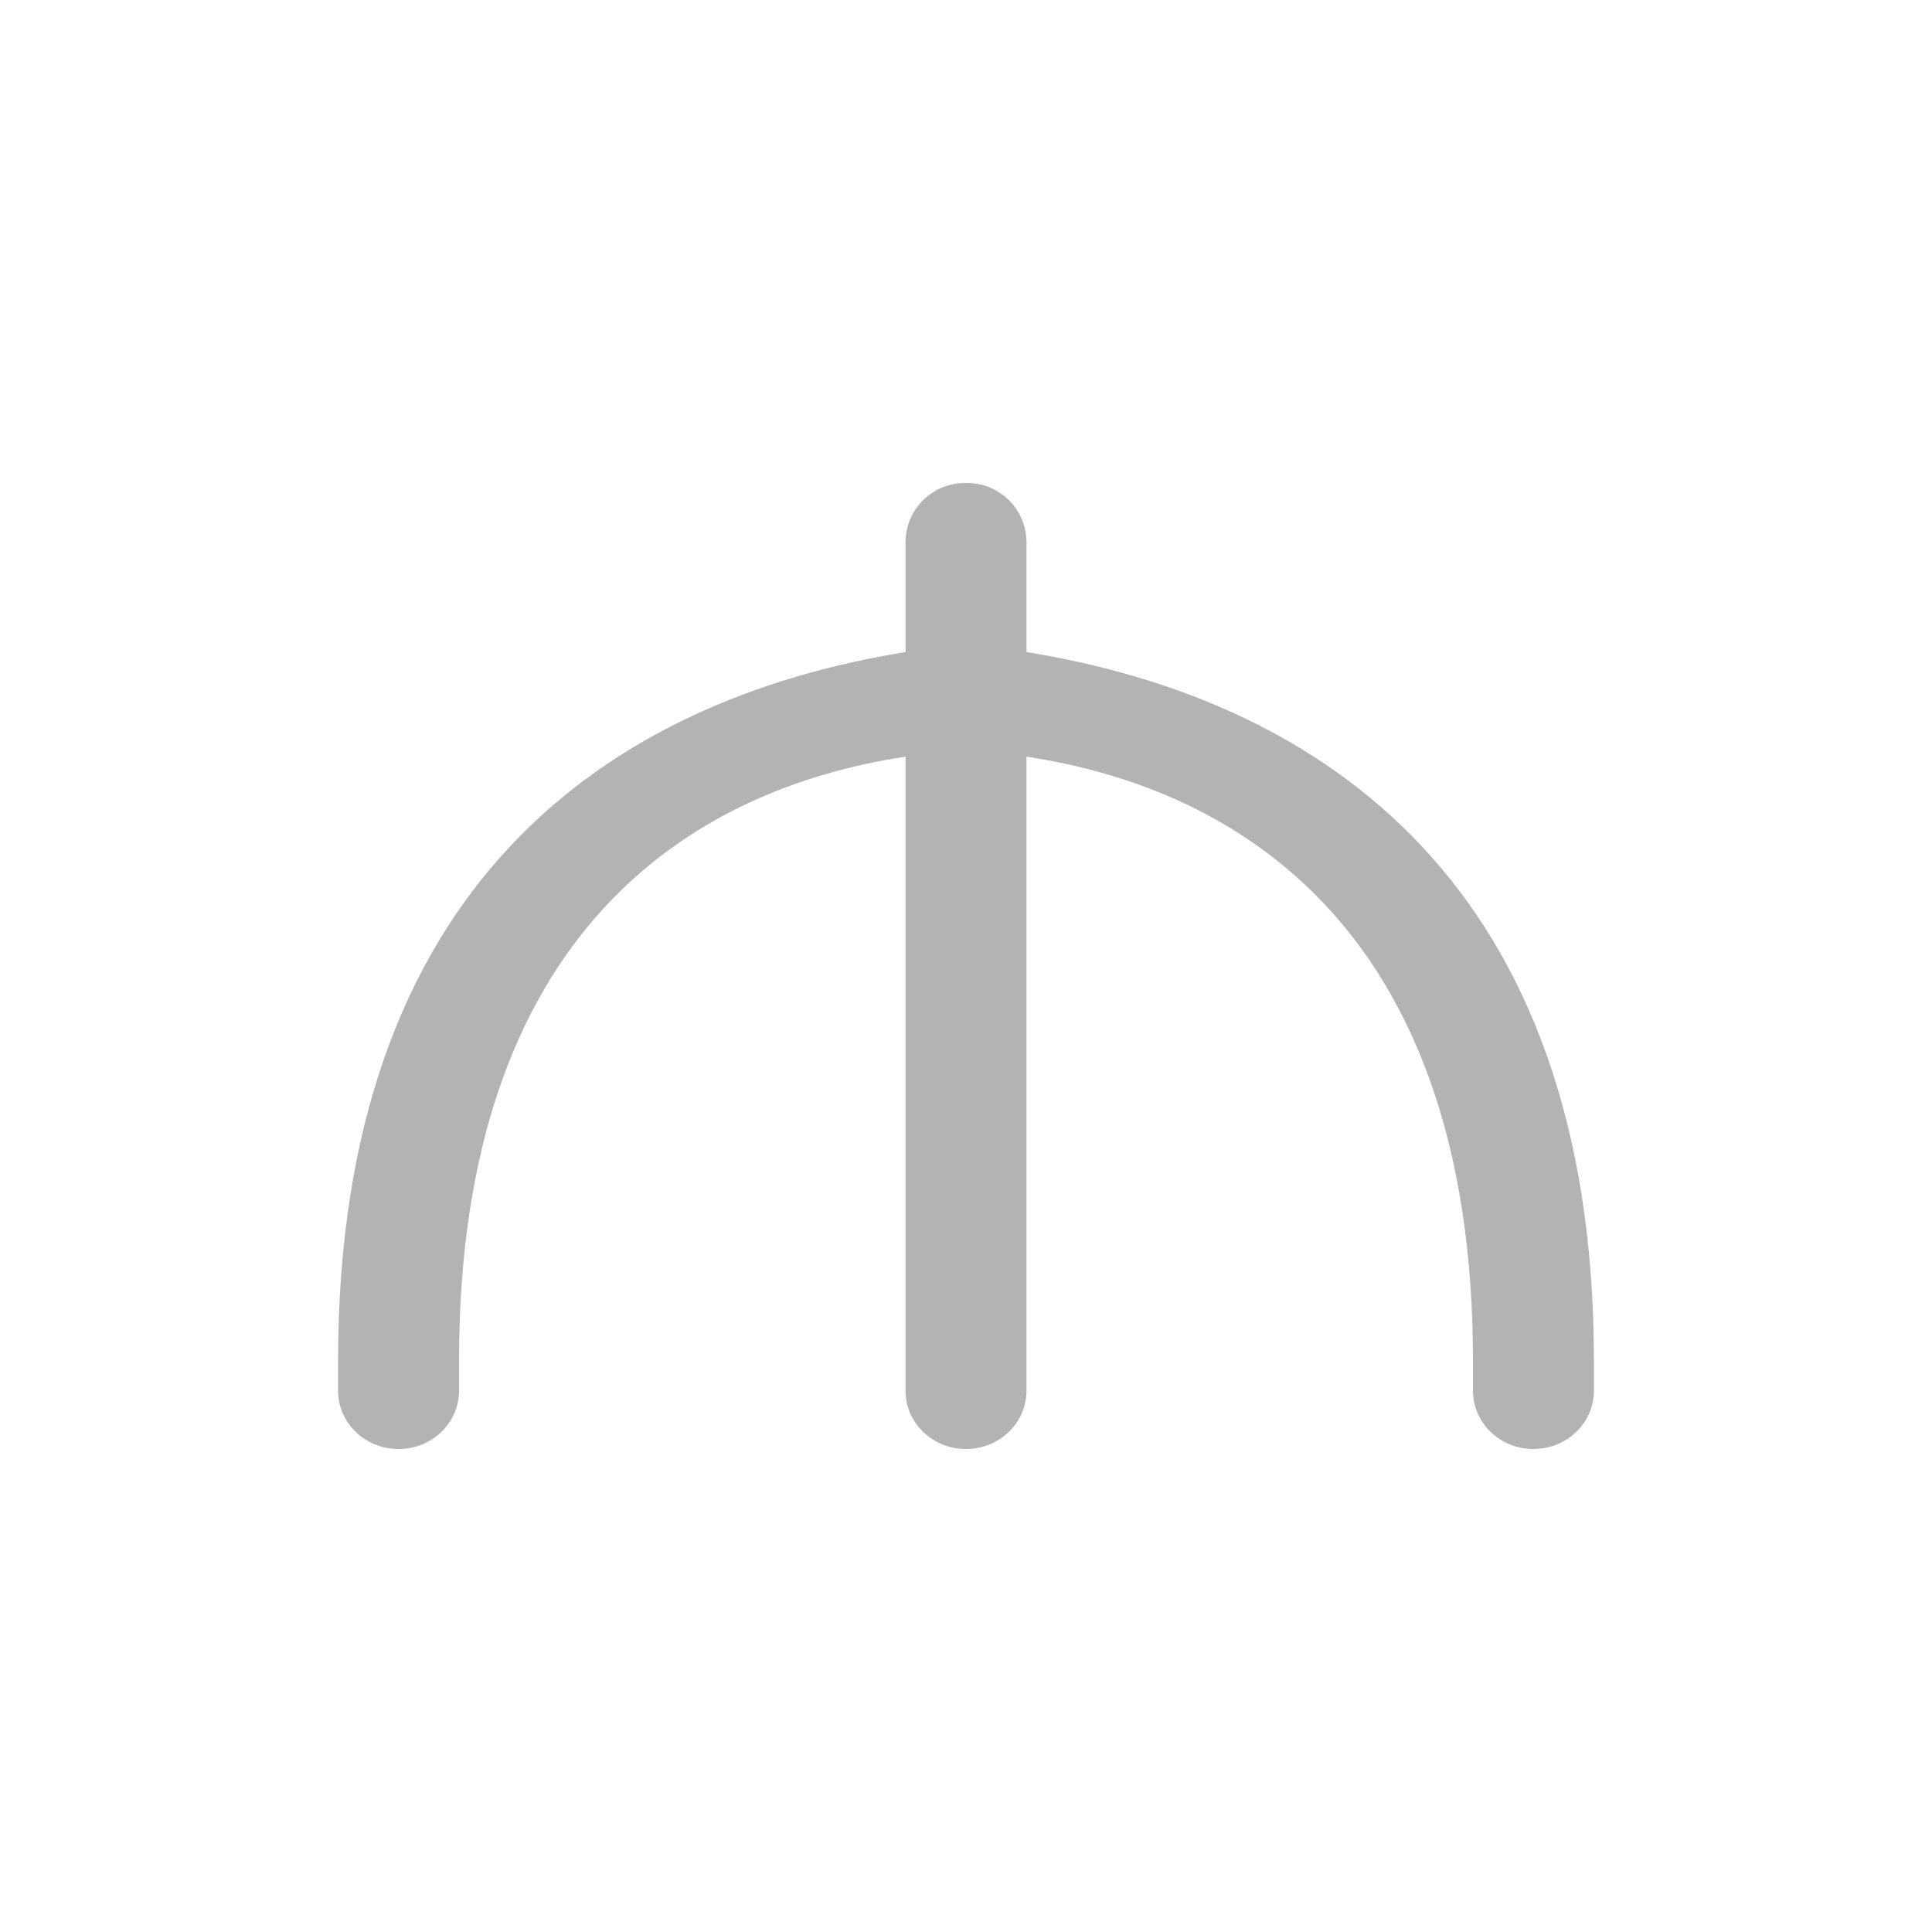 <svg width="20" height="20" viewBox="0 0 20 20" fill="none" xmlns="http://www.w3.org/2000/svg">
    <path d="M10.626 7.833C12.841 8.167 15.248 9.65 15.248 14.083V14.398C15.248 14.731 15.528 15 15.874 15C16.22 15 16.5 14.73 16.5 14.398V14.083C16.5 9.167 13.707 7.25 10.626 6.75V5.602C10.624 5.521 10.607 5.442 10.575 5.368C10.542 5.294 10.496 5.227 10.438 5.171C10.38 5.116 10.311 5.072 10.236 5.042C10.161 5.013 10.081 4.999 10 5C9.919 4.999 9.839 5.013 9.764 5.042C9.689 5.072 9.62 5.116 9.562 5.171C9.504 5.227 9.458 5.294 9.425 5.368C9.393 5.442 9.376 5.521 9.374 5.602V6.75C6.293 7.25 3.5 9.167 3.5 14.083V14.398C3.5 14.731 3.78 15 4.126 15C4.472 15 4.752 14.73 4.752 14.398V14.083C4.752 9.65 7.159 8.167 9.374 7.833V14.398C9.374 14.731 9.654 15 10 15C10.346 15 10.626 14.73 10.626 14.398V7.833Z" fill="#B3B3B3"/>
</svg>
